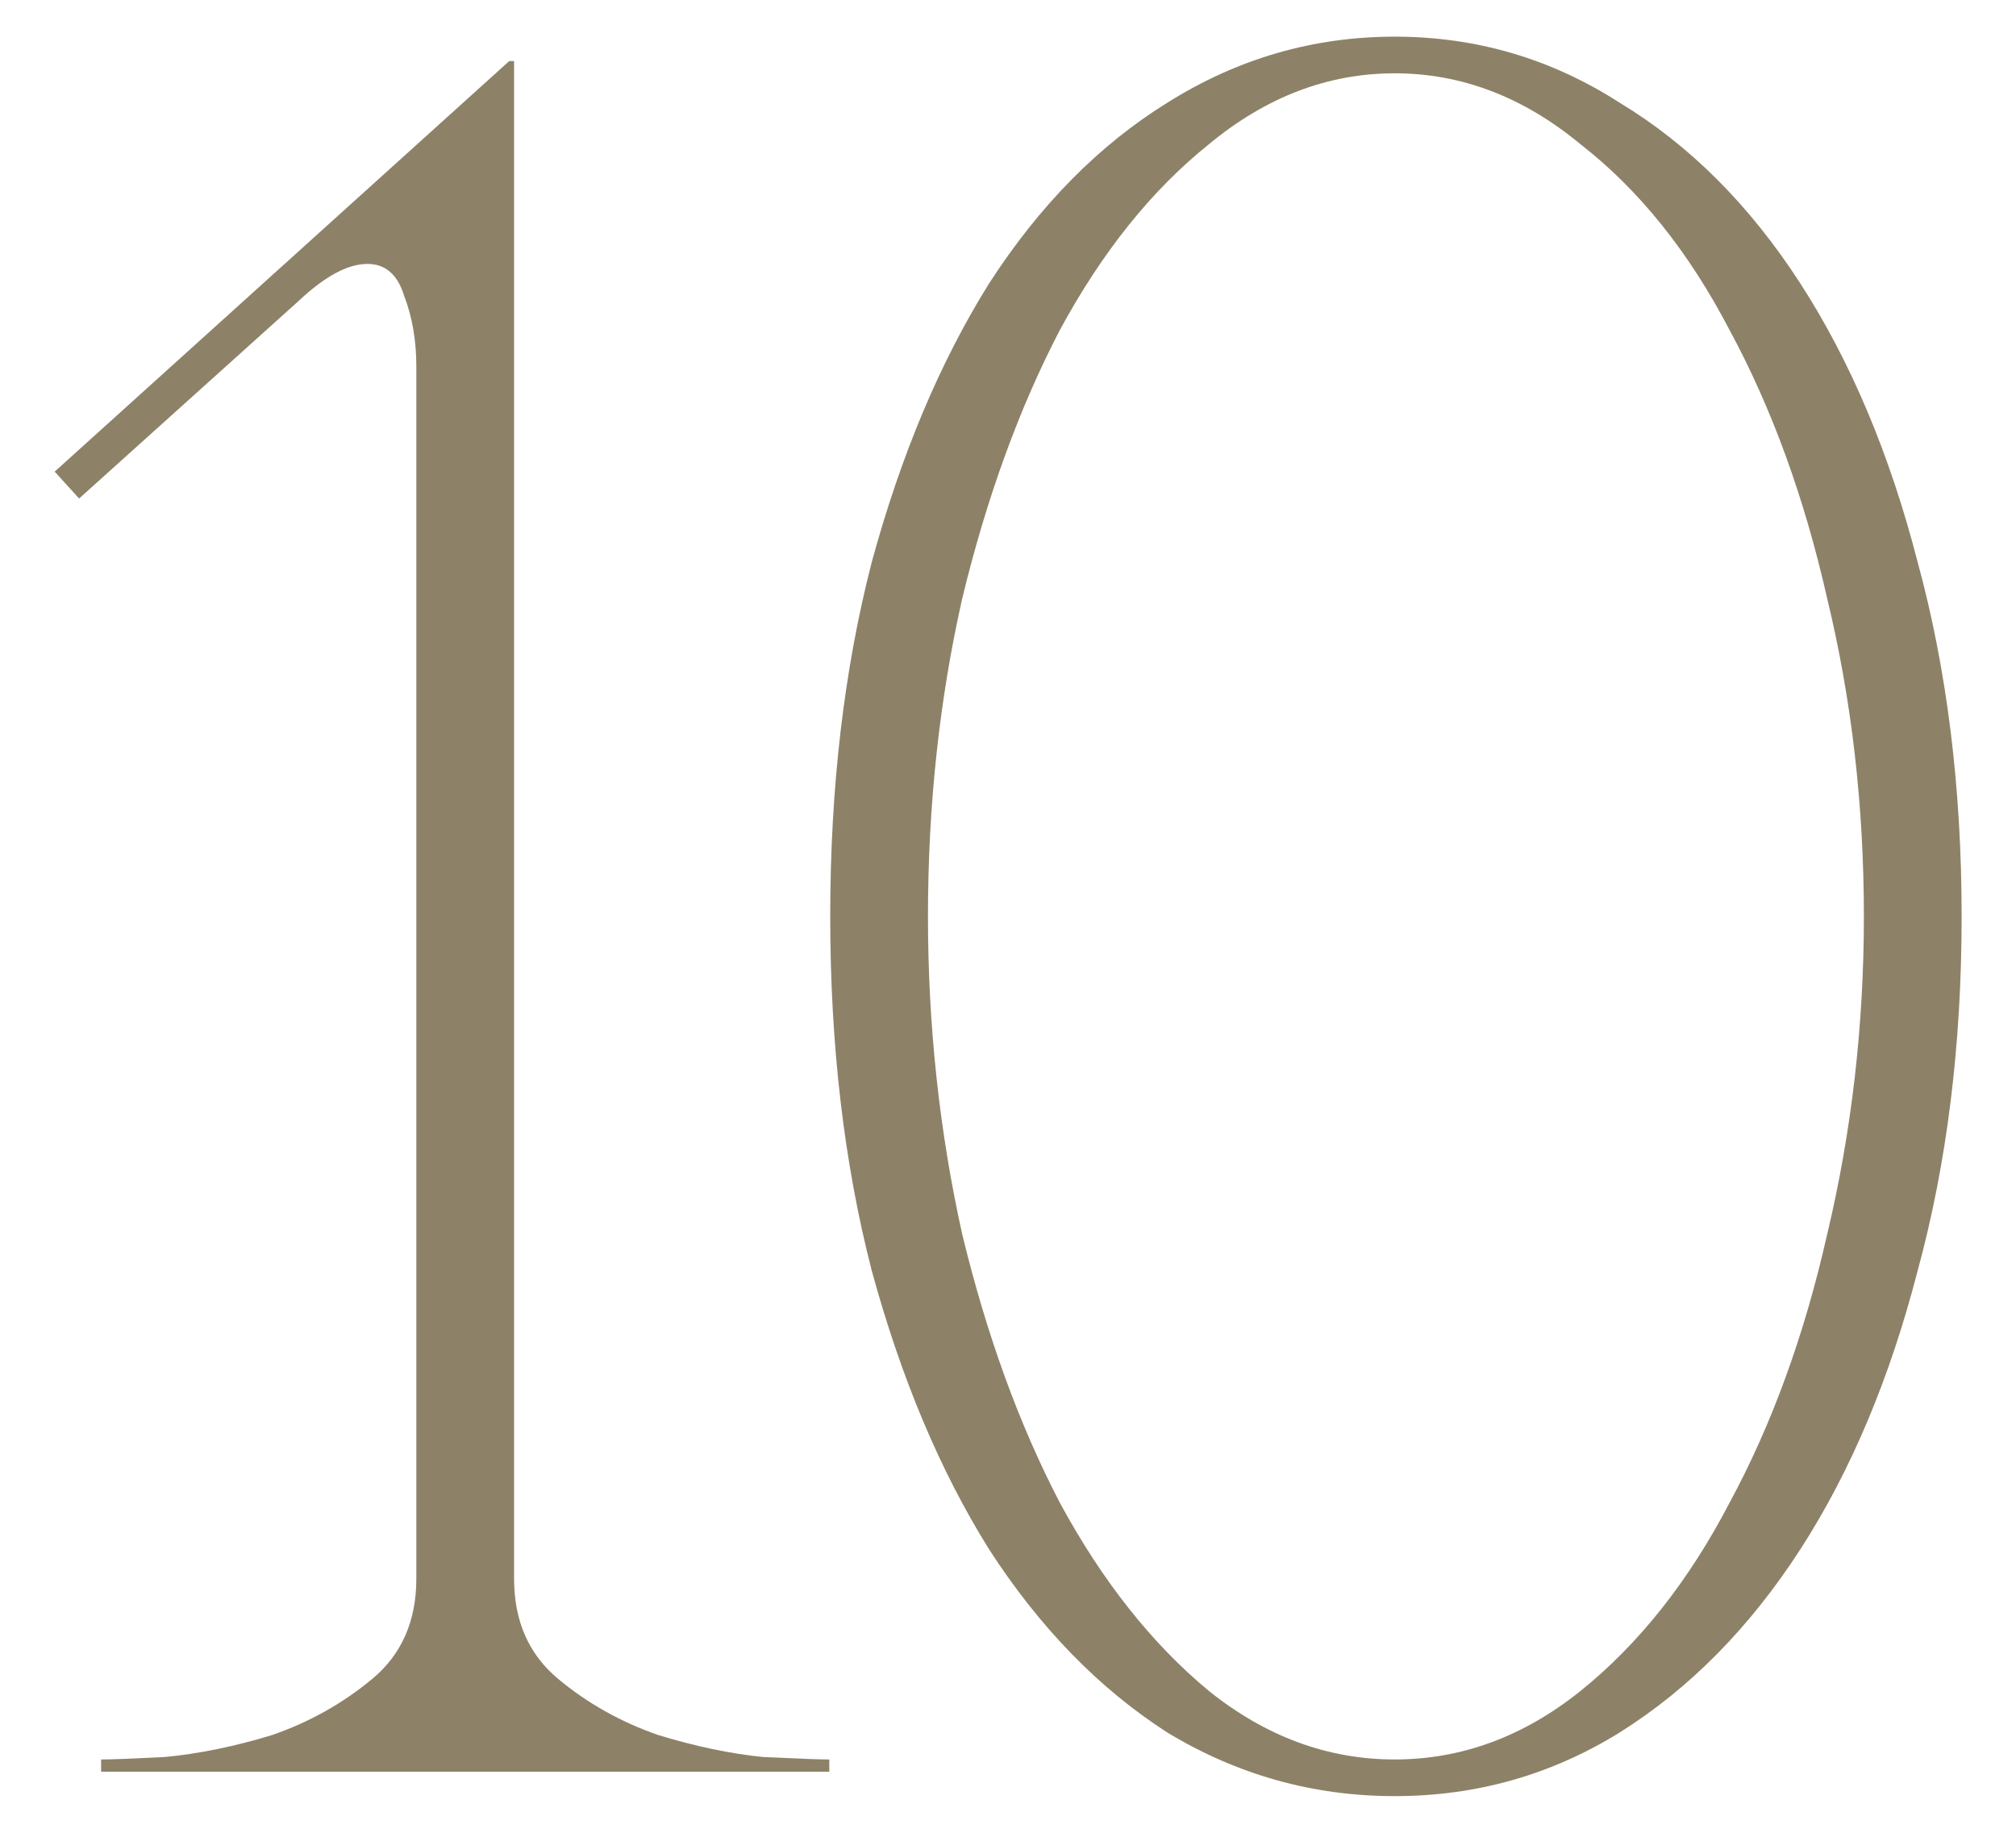 <?xml version="1.0" encoding="UTF-8"?> <svg xmlns="http://www.w3.org/2000/svg" width="33" height="30" viewBox="0 0 33 30" fill="none"><path d="M8.415 1V25.84C8.415 26.533 8.655 27.08 9.135 27.48C9.615 27.88 10.161 28.187 10.774 28.4C11.388 28.587 11.961 28.707 12.495 28.76C13.055 28.787 13.415 28.8 13.575 28.8V29H1.655V28.8C1.815 28.8 2.161 28.787 2.695 28.76C3.255 28.707 3.841 28.587 4.455 28.4C5.068 28.187 5.615 27.88 6.095 27.48C6.575 27.08 6.815 26.533 6.815 25.84V6C6.815 5.573 6.748 5.187 6.615 4.84C6.508 4.493 6.308 4.32 6.015 4.32C5.695 4.32 5.321 4.52 4.895 4.92L1.295 8.16L0.895 7.72L8.335 1H8.415Z" fill="#8D8268"></path><path d="M22.83 0.6C24.163 0.6 25.39 0.96 26.51 1.68C27.657 2.373 28.643 3.36 29.47 4.64C30.297 5.92 30.936 7.44 31.39 9.2C31.87 10.96 32.11 12.893 32.11 15C32.11 17.107 31.87 19.04 31.39 20.8C30.936 22.56 30.297 24.08 29.47 25.36C28.643 26.64 27.657 27.64 26.51 28.36C25.39 29.053 24.163 29.4 22.83 29.4C21.497 29.4 20.256 29.053 19.11 28.36C17.99 27.64 17.017 26.64 16.19 25.36C15.39 24.08 14.75 22.56 14.27 20.8C13.816 19.04 13.59 17.107 13.59 15C13.59 12.893 13.816 10.96 14.27 9.2C14.75 7.44 15.39 5.92 16.19 4.64C17.017 3.36 17.99 2.373 19.11 1.68C20.256 0.96 21.497 0.6 22.83 0.6ZM22.83 28.8C23.923 28.8 24.936 28.427 25.87 27.68C26.83 26.907 27.643 25.88 28.31 24.6C29.003 23.32 29.537 21.853 29.91 20.2C30.31 18.52 30.51 16.787 30.51 15C30.51 13.187 30.31 11.453 29.91 9.8C29.537 8.147 29.003 6.68 28.31 5.4C27.643 4.12 26.83 3.107 25.87 2.36C24.936 1.587 23.923 1.2 22.83 1.2C21.736 1.2 20.723 1.587 19.79 2.36C18.857 3.107 18.043 4.12 17.35 5.4C16.683 6.68 16.15 8.147 15.75 9.8C15.377 11.453 15.19 13.187 15.19 15C15.19 16.787 15.377 18.52 15.75 20.2C16.15 21.853 16.683 23.32 17.35 24.6C18.043 25.88 18.857 26.907 19.79 27.68C20.723 28.427 21.736 28.8 22.83 28.8Z" fill="#8D8268"></path></svg> 